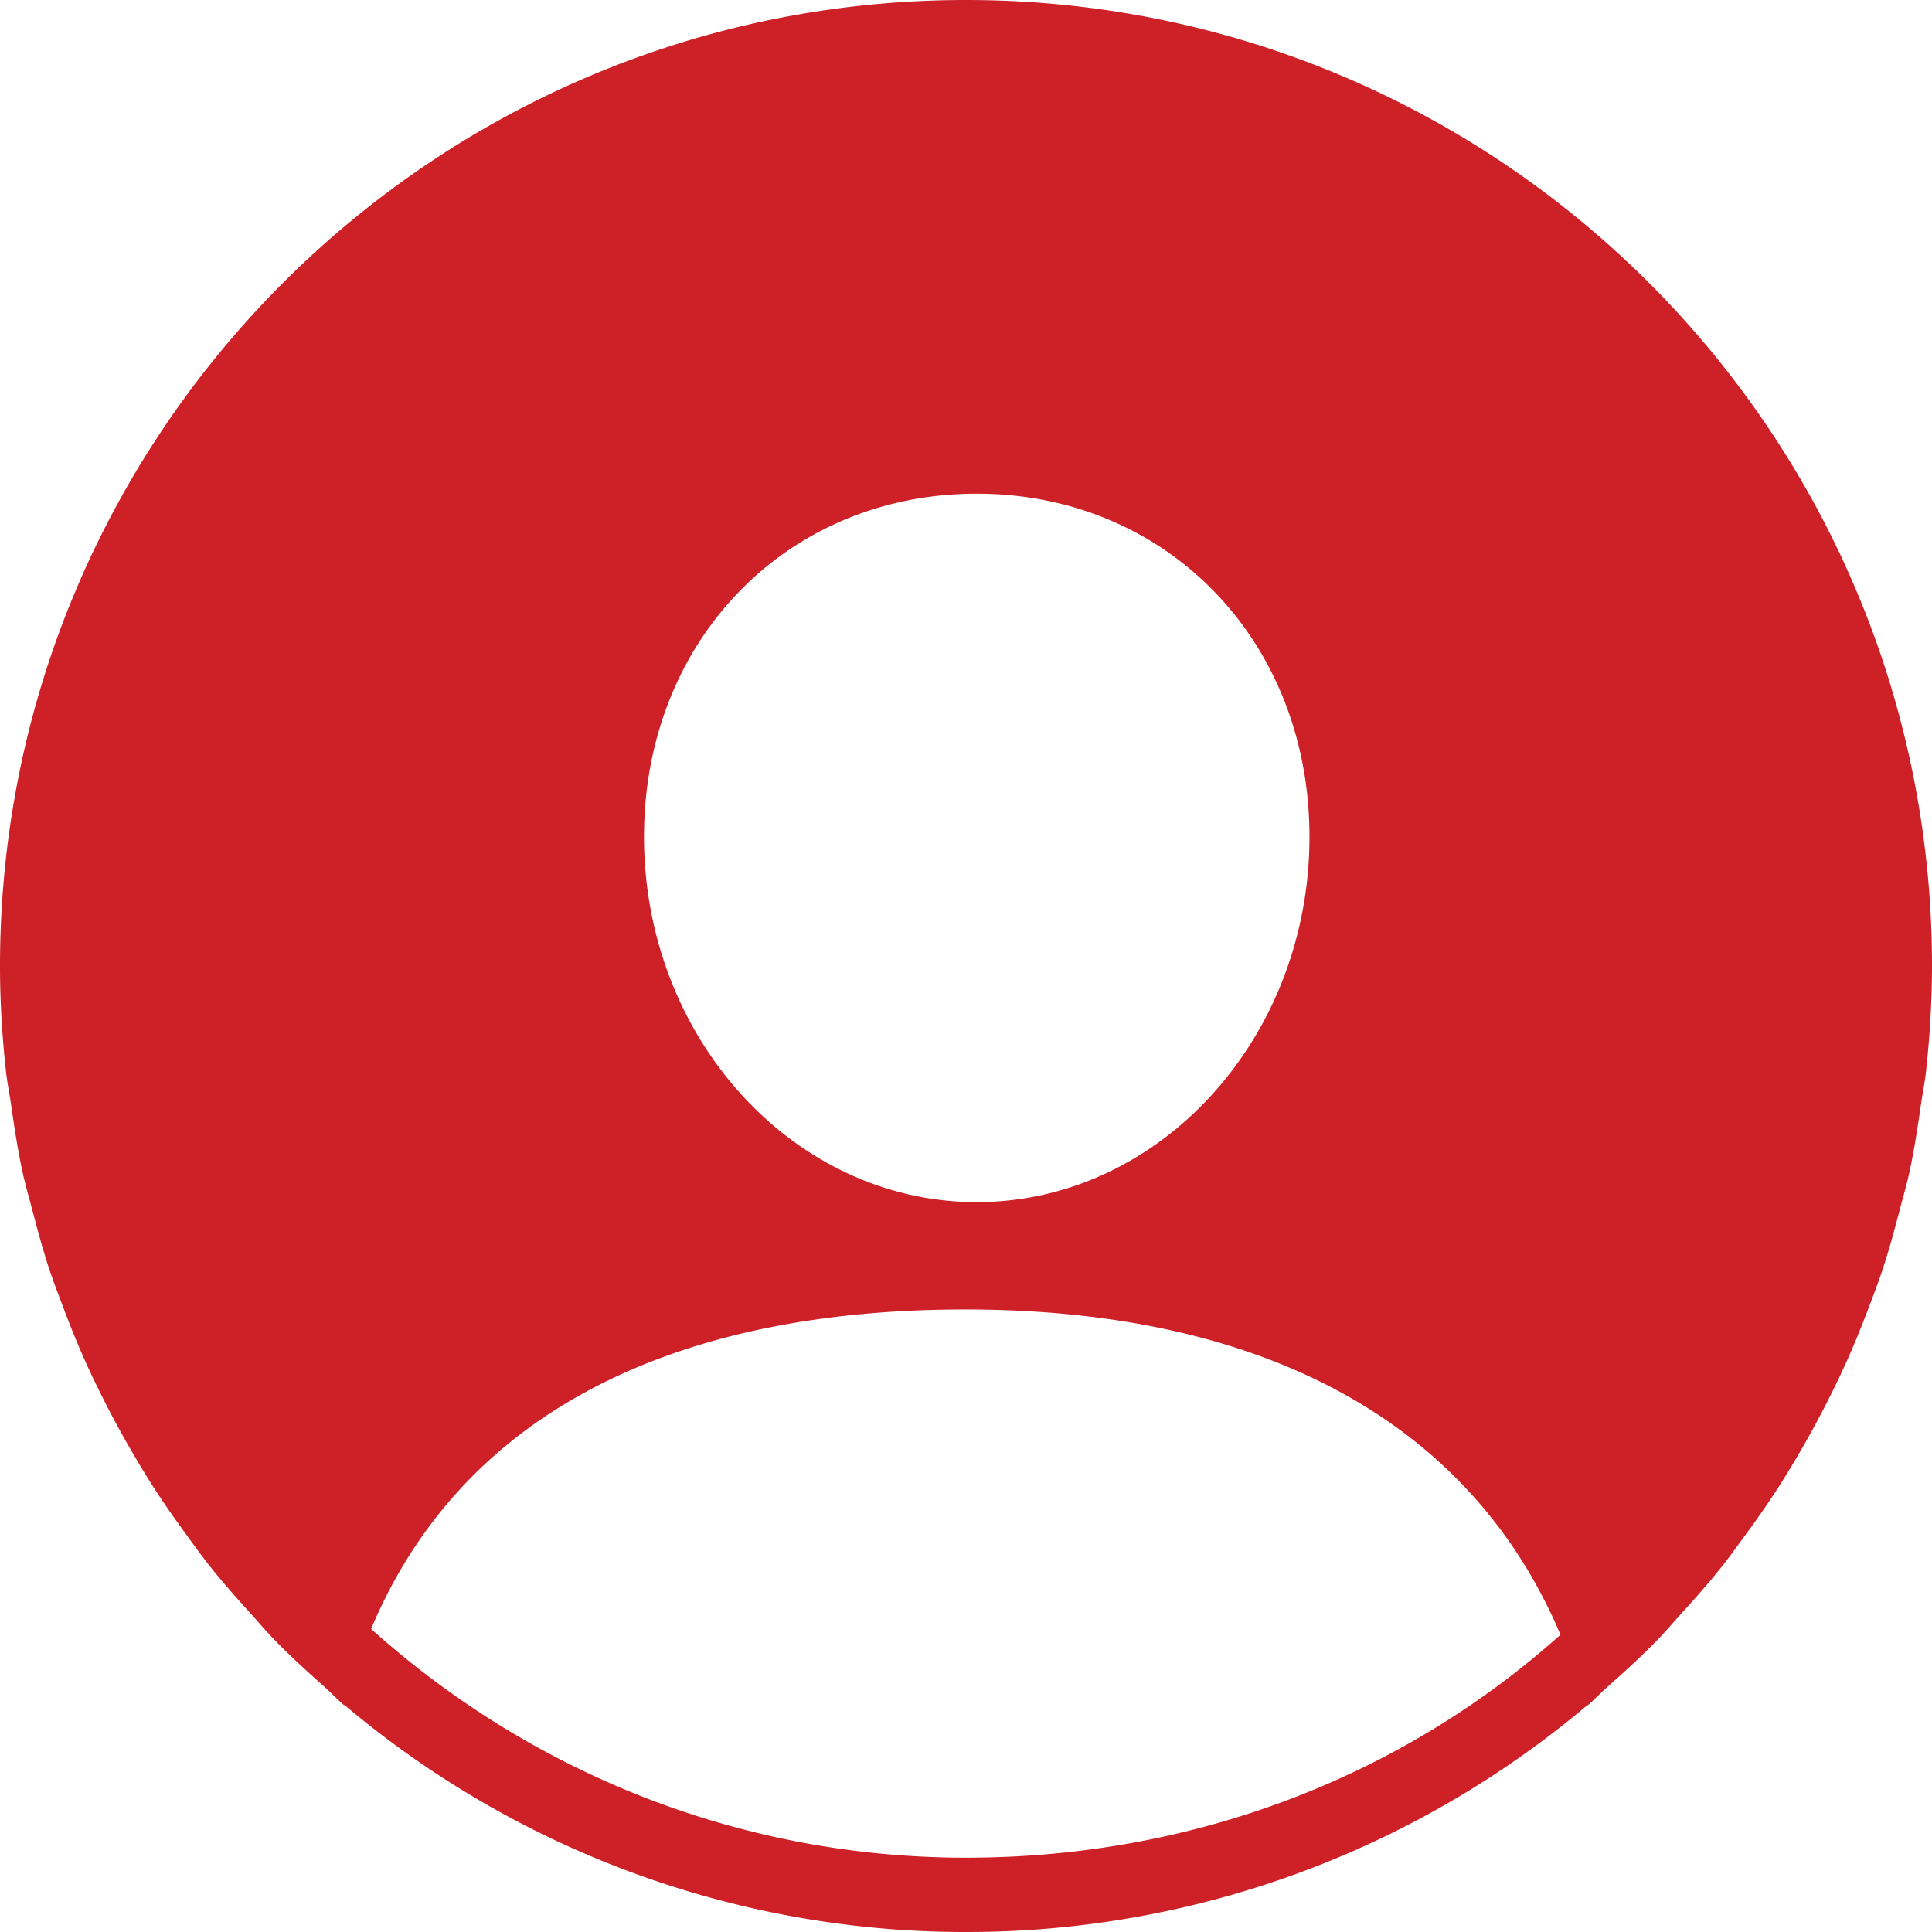 <svg data-bbox="0 0 50 50" data-type="shape" xmlns="http://www.w3.org/2000/svg" width="50" height="50" viewBox="0 0 50 50" style="fill:rgb(205,32,39)"><g><path d="M25 48.077c-5.924 0-11.31-2.252-15.396-5.921 2.254-5.362 7.492-8.267 15.373-8.267 7.889 0 13.139 3.044 15.408 8.418-4.084 3.659-9.471 5.77-15.385 5.77m.278-35.3c4.927 0 8.611 3.812 8.611 8.878 0 5.21-3.875 9.456-8.611 9.456s-8.611-4.246-8.611-9.456c0-5.066 3.684-8.878 8.611-8.878M25 0C11.193 0 0 11.193 0 25c0 .915.056 1.816.152 2.705.032.295.091.581.133.873.085.589.173 1.176.298 1.751.073.338.169.665.256.997.135.515.273 1.027.439 1.529.114.342.243.675.37 1.01.18.476.369.945.577 1.406.149.331.308.657.472.98.225.446.463.883.714 1.313.182.312.365.619.56.922.272.423.56.832.856 1.237.207.284.41.568.629.841.325.408.671.796 1.02 1.182.22.244.432.494.662.728.405.415.833.801 1.265 1.186.173.154.329.325.507.475l.004-.011A24.886 24.886 0 0 0 25 50a24.881 24.881 0 0 0 16.069-5.861.126.126 0 0 1 .003.01c.172-.144.324-.309.49-.458.442-.392.88-.787 1.293-1.209.228-.232.437-.479.655-.72.352-.389.701-.78 1.028-1.191.218-.272.421-.556.627-.838.297-.405.587-.816.859-1.24a26.104 26.104 0 0 0 1.748-3.216c.208-.461.398-.93.579-1.406.127-.336.256-.669.369-1.012.167-.502.305-1.014.44-1.53.087-.332.183-.659.256-.996.126-.576.214-1.164.299-1.754.042-.292.101-.577.133-.872.095-.89.152-1.791.152-2.707C50 11.193 38.807 0 25 0"></path></g></svg>